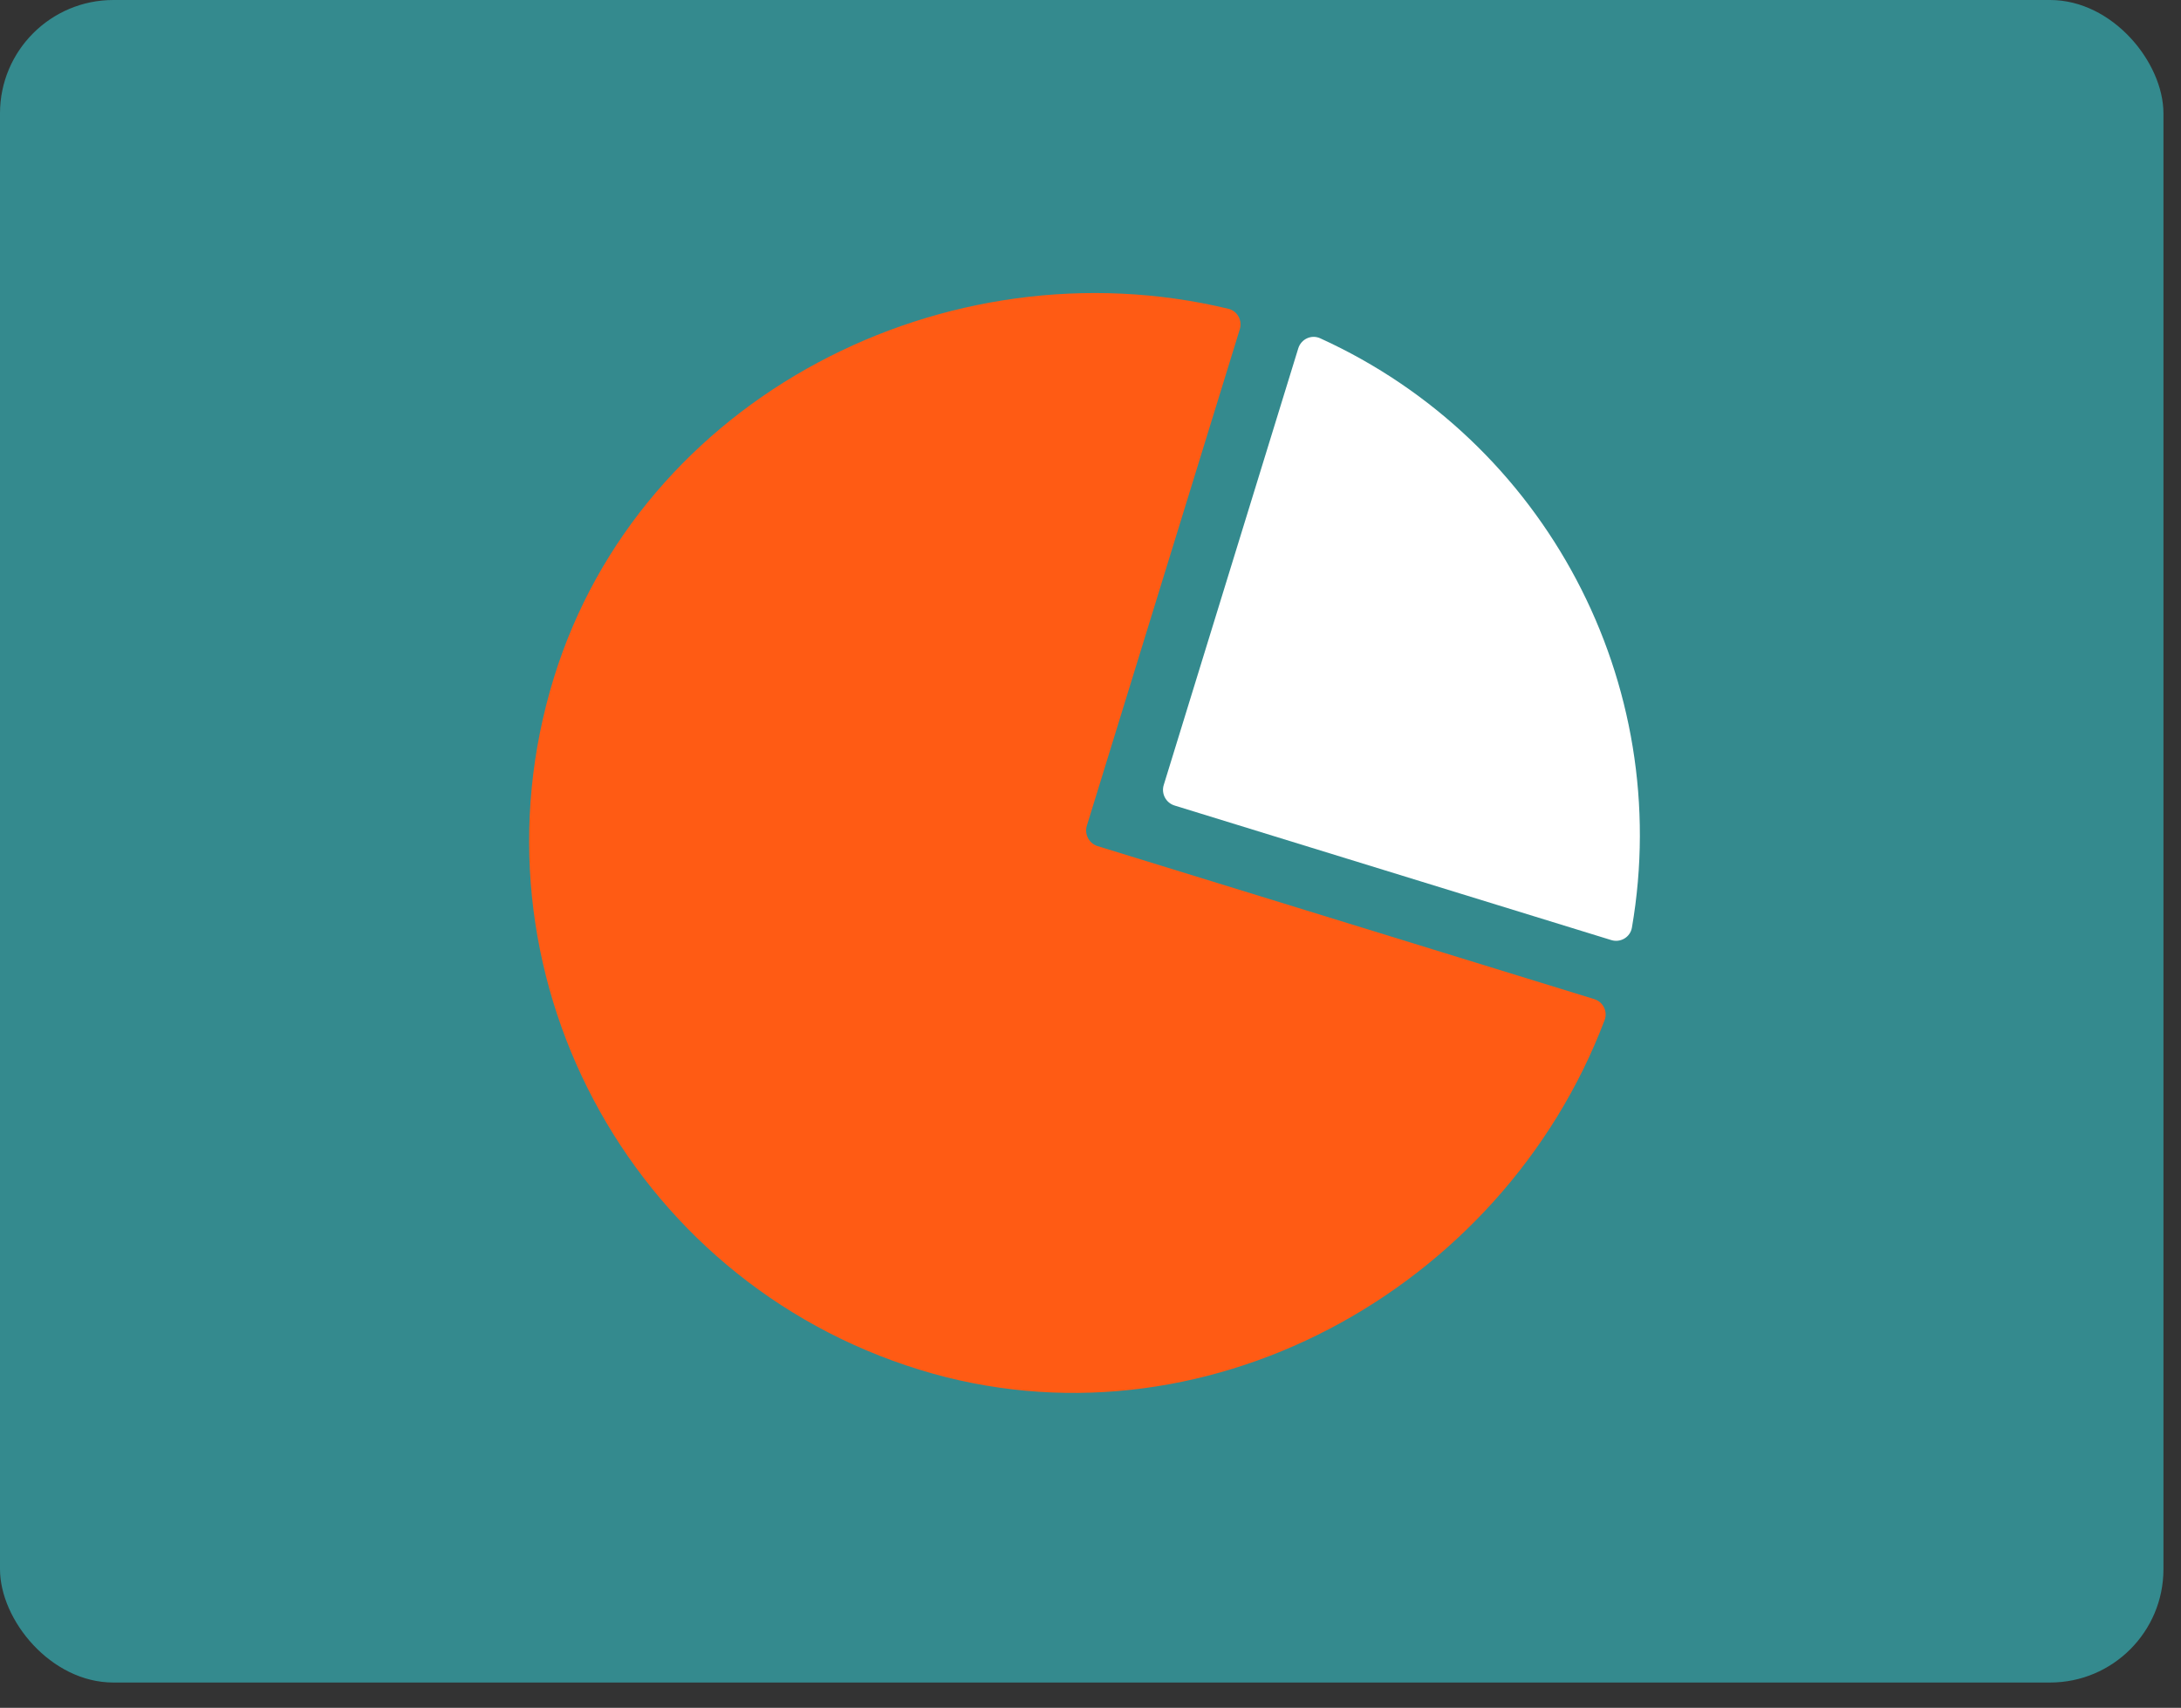 <svg fill="none" height="65" viewBox="0 0 83 65" width="83" xmlns="http://www.w3.org/2000/svg"><rect x="0" y="0" width="83" height="65" fill="#333333" stroke="none"/><rect fill="#348a8e" height="64.036" rx="4.314" width="82.332"/><g clip-rule="evenodd" fill-rule="evenodd"><path d="m41.362 31.423c-.102.33.083.68.413.781l18.893 5.821c.338.104.522.468.397.799-3.913 10.333-15.381 16.601-26.062 13.31-11.117-3.425-17.352-15.214-13.927-26.331 3.291-10.681 14.927-16.632 25.67-14.051.344.083.54.44.436.778z" fill="#ff5b14"/><path d="m49.407 13.257c.109-.352.498-.535.834-.382 8.588 3.908 13.466 13.131 11.863 22.43-.063.363-.433.583-.785.474l-16.619-5.121c-.33-.102-.515-.452-.413-.781z" fill="#fff"/></g></svg>